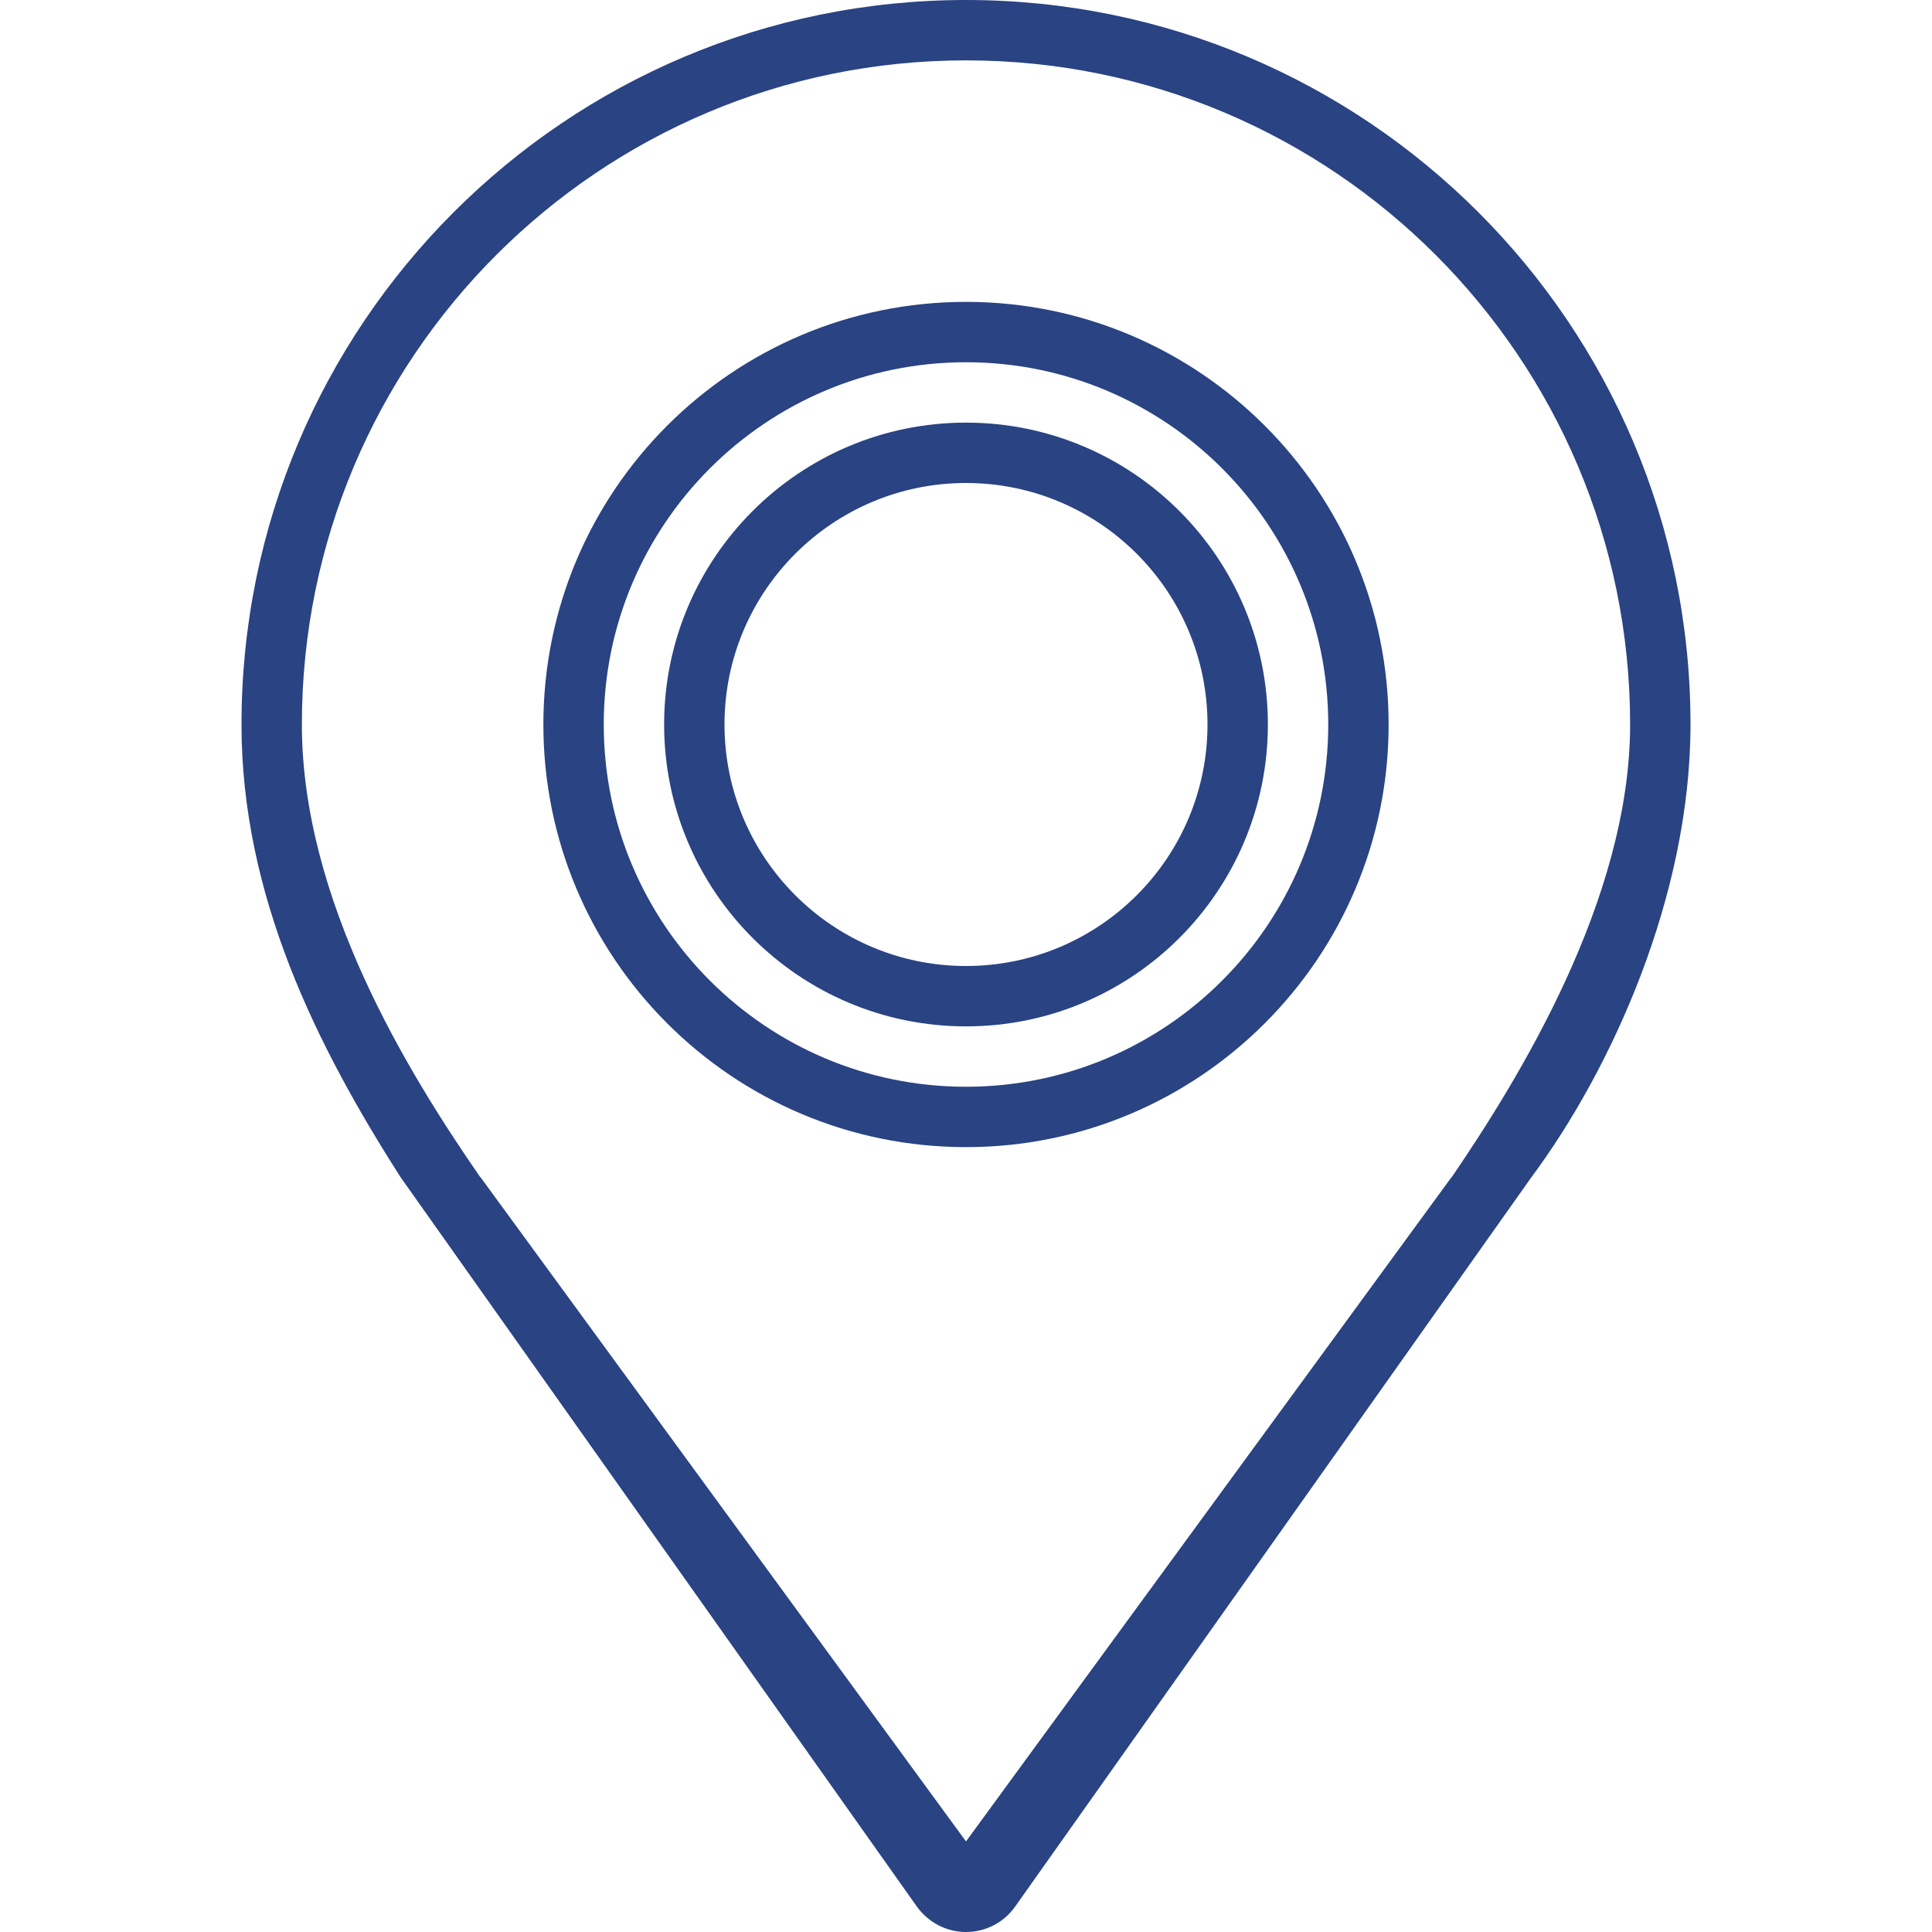 <?xml version="1.0" encoding="utf-8"?>
<!-- Generator: Adobe Illustrator 26.0.2, SVG Export Plug-In . SVG Version: 6.00 Build 0)  -->
<svg version="1.1" id="Layer_1" xmlns="http://www.w3.org/2000/svg" xmlns:xlink="http://www.w3.org/1999/xlink" x="0px" y="0px"
	 viewBox="0 0 800 800" style="enable-background:new 0 0 800 800;" xml:space="preserve">
<style type="text/css">
	.st0{fill:#294383;}
</style>
<g id="SVGRepo_bgCarrier">
</g>
<g id="SVGRepo_tracerCarrier">
</g>
<g id="SVGRepo_iconCarrier">
	<g>
		<path class="st0" d="M400,0C234.3,0,100,134.3,100,300c0,71,31.3,133.4,65.9,187.5l213.7,301.9c4.7,6.6,12.3,10.6,20.4,10.6
			c8.1,0,15.7-3.9,20.4-10.6l213.7-301.9C667.2,443,700,371,700,300C700,134.3,565.7,0,400,0z M601.1,487.5H601l-201,275l-201-275
			h-0.1C168.4,443.4,125,372.5,125,300c0-151.9,123.1-275,275-275s275,123.1,275,275C675,372.5,628.5,447.3,601.1,487.5z"/>
		<path class="st0" d="M400,175c-69,0-125,56-125,125s56,125,125,125s125-56,125-125S469,175,400,175z M400,400
			c-55.2,0-100-44.8-100-100s44.8-100,100-100s100,44.8,100,100S455.2,400,400,400z"/>
		<path class="st0" d="M400,125c-96.6,0-175,78.3-175,175s78.4,175,175,175s175-78.4,175-175S496.6,125,400,125z M400,450
			c-82.8,0-150-67.2-150-150s67.2-150,150-150s150,67.2,150,150S482.8,450,400,450z"/>
	</g>
</g>
</svg>
